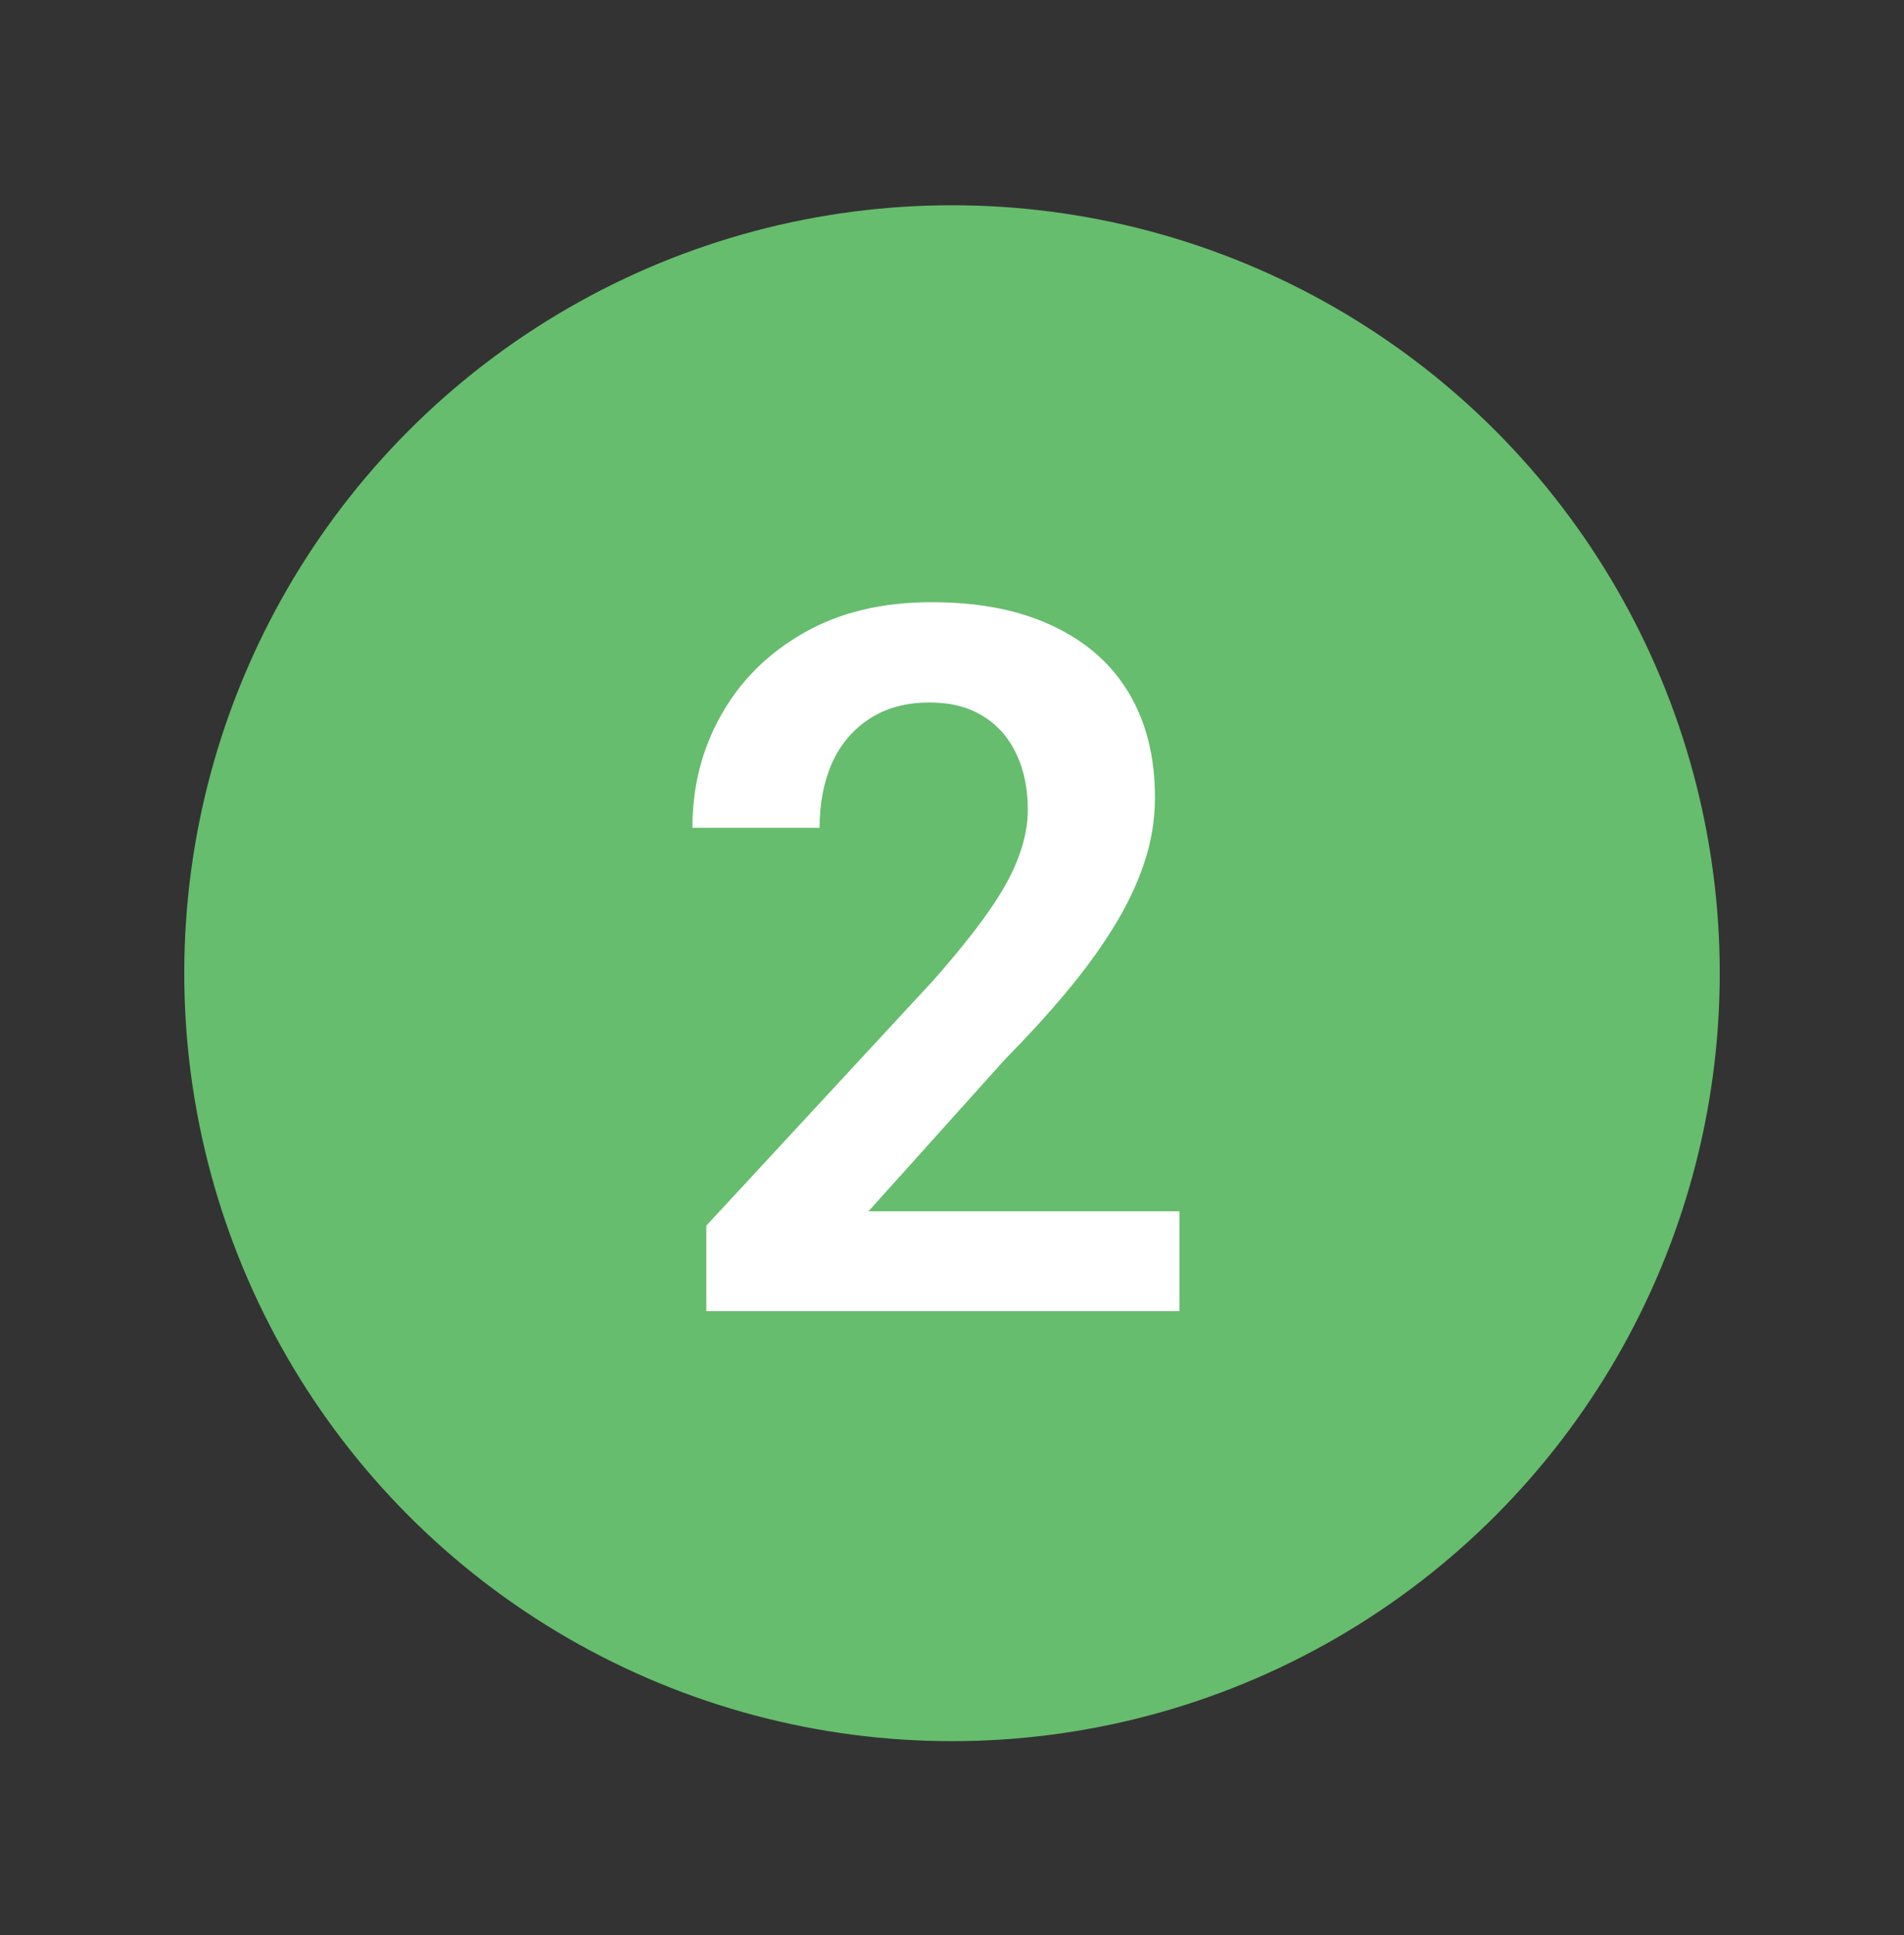 <svg xmlns="http://www.w3.org/2000/svg" width="62" height="63" viewBox="0 0 62 63" fill="none"><rect x="0" y="0" width="62" height="63" fill="#333333" stroke="none"/><circle cx="31" cy="31.682" r="25" fill="#66BD6D"></circle><path d="M38.406 39.432V42.682H23V39.9L30.391 31.916C31.162 31.041 31.771 30.281 32.219 29.635C32.667 28.989 32.984 28.406 33.172 27.885C33.37 27.354 33.469 26.848 33.469 26.369C33.469 25.671 33.344 25.062 33.094 24.541C32.844 24.01 32.479 23.598 32 23.307C31.531 23.015 30.953 22.869 30.266 22.869C29.505 22.869 28.854 23.046 28.312 23.4C27.781 23.744 27.375 24.223 27.094 24.838C26.823 25.453 26.688 26.156 26.688 26.947H22.547C22.547 25.604 22.859 24.38 23.484 23.275C24.109 22.161 25.005 21.27 26.172 20.604C27.338 19.937 28.724 19.604 30.328 19.604C31.891 19.604 33.214 19.864 34.297 20.385C35.38 20.895 36.203 21.624 36.766 22.572C37.328 23.52 37.609 24.65 37.609 25.963C37.609 26.692 37.49 27.411 37.25 28.119C37.01 28.828 36.672 29.531 36.234 30.229C35.807 30.916 35.297 31.614 34.703 32.322C34.109 33.031 33.448 33.755 32.719 34.494L28.281 39.432H38.406Z" fill="white"></path></svg>